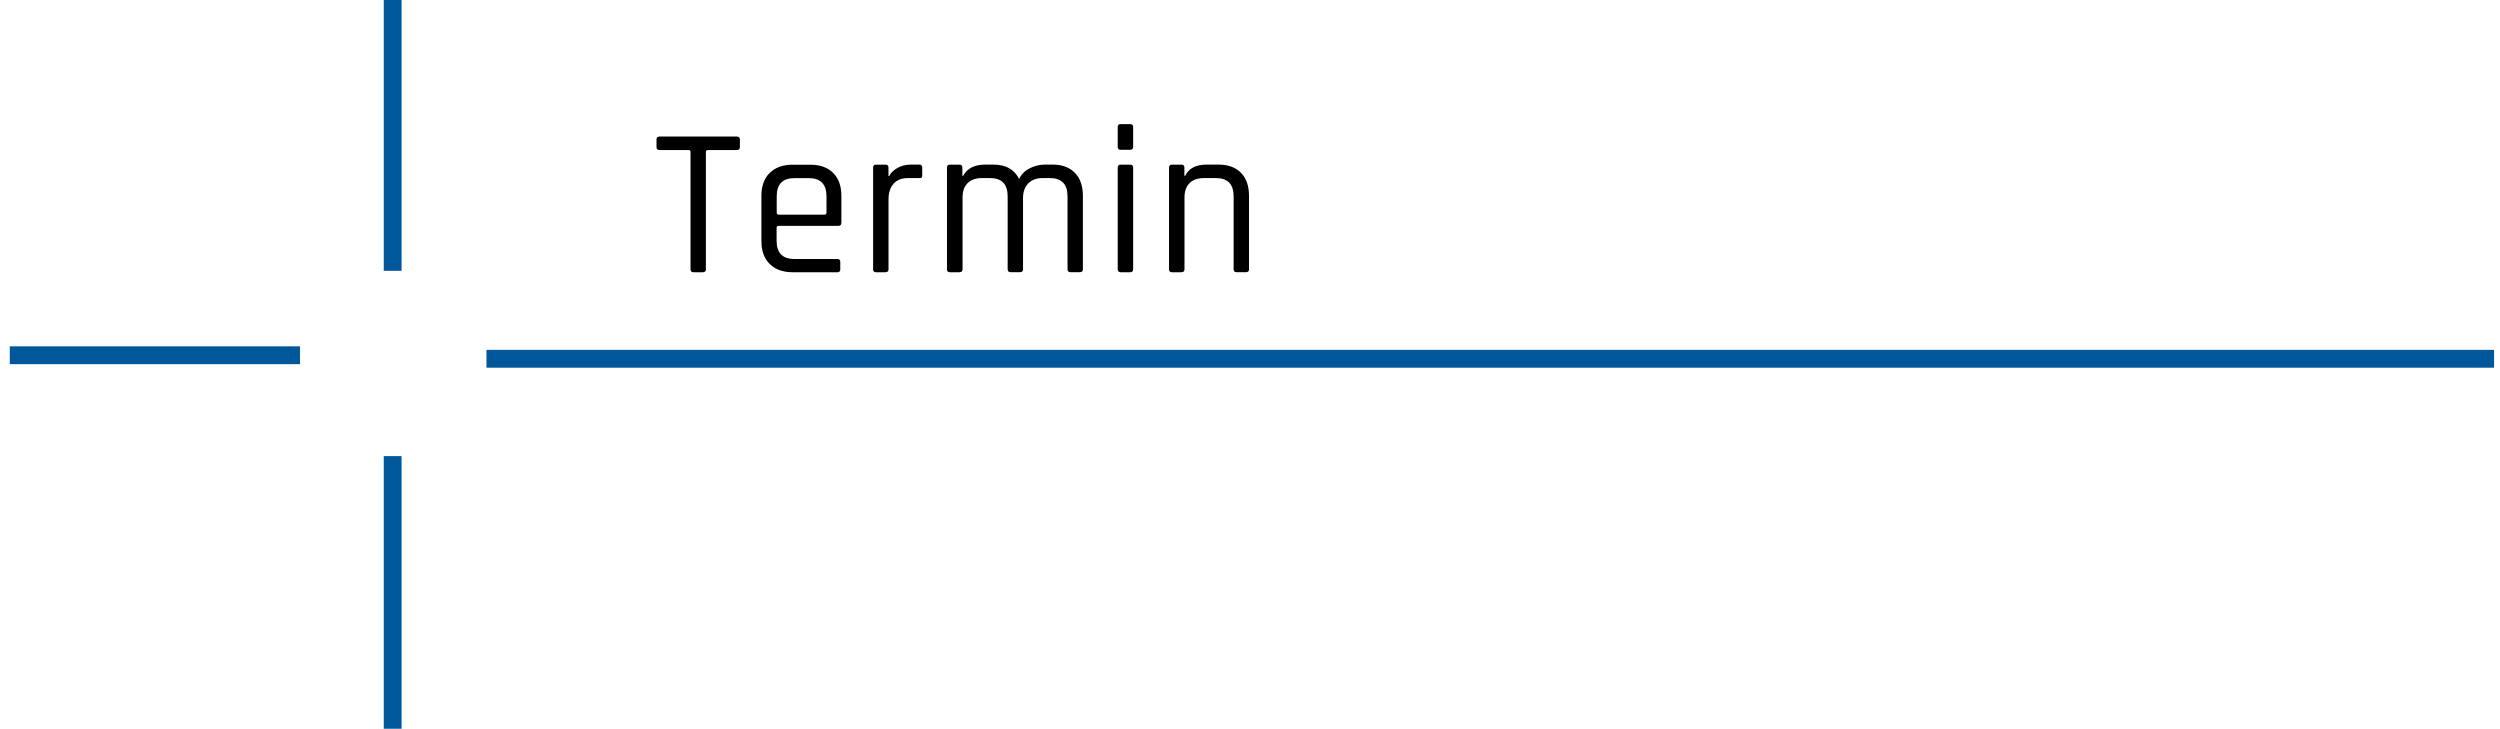 <?xml version="1.0" encoding="UTF-8"?>
<svg xmlns="http://www.w3.org/2000/svg" id="a" viewBox="0 0 426.38 124.37">
  <defs>
    <style>.b{fill:none;stroke:#005799;stroke-miterlimit:3.86;stroke-width:3.04px;}.c{fill:#000;stroke-width:0px;}.d{isolation:isolate;}</style>
  </defs>
  <path class="b" d="M66.97,124.29v-46.5M51.17,60.59H1.67M66.97,46.19V-.31"></path>
  <line class="b" x1="82.97" y1="61.19" x2="425.37" y2="61.19"></line>
  <g class="d">
    <path class="c" d="M119.89,46.43h-1.62c-.34,0-.5-.17-.5-.5v-20.02c0-.22-.12-.32-.36-.32h-4.9c-.36,0-.54-.17-.54-.5v-1.3c0-.34.18-.5.54-.5h13.14c.36,0,.54.17.54.5v1.3c0,.34-.18.5-.54.5h-4.9c-.24,0-.36.11-.36.32v20.02c0,.34-.17.5-.5.5Z"></path>
    <path class="c" d="M142.82,46.43h-7.63c-1.66,0-2.96-.47-3.91-1.4-.95-.94-1.42-2.24-1.42-3.92v-7.7c0-1.68.47-2.99,1.42-3.92.95-.94,2.25-1.4,3.91-1.4h3.02c1.66,0,2.95.47,3.89,1.4.94.94,1.4,2.24,1.4,3.92v4.57c0,.36-.17.54-.5.54h-10.19c-.24,0-.36.11-.36.32v2.2c0,2.09,1.01,3.13,3.02,3.13h7.34c.34,0,.5.17.5.5v1.3c0,.31-.17.47-.5.47ZM132.82,36.61h7.78c.24,0,.36-.12.36-.36v-2.77c0-2.06-1.01-3.1-3.02-3.1h-2.45c-2.02,0-3.02,1.03-3.02,3.1v2.77c0,.24.12.36.36.36Z"></path>
    <path class="c" d="M151.03,46.43h-1.62c-.34,0-.5-.17-.5-.5v-17.35c0-.33.17-.5.5-.5h1.62c.34,0,.5.17.5.5v1.44h.14c.24-.53.7-.98,1.37-1.37.67-.38,1.46-.58,2.38-.58h1.4c.31,0,.47.17.47.5v1.33c0,.17-.04.29-.11.38-.07.08-.19.11-.36.09h-1.94c-1.08,0-1.91.32-2.48.97-.58.65-.86,1.54-.86,2.66v11.92c0,.34-.17.5-.5.5Z"></path>
    <path class="c" d="M163.63,46.43h-1.62c-.34,0-.5-.17-.5-.5v-17.35c0-.33.17-.5.5-.5h1.62c.34,0,.5.17.5.5v1.4h.14c.67-1.27,1.94-1.91,3.82-1.91h1.33c2.11,0,3.58.82,4.39,2.45.38-.79.99-1.4,1.82-1.82.83-.42,1.7-.63,2.61-.63h1.26c1.63,0,2.9.47,3.82,1.4.91.94,1.37,2.24,1.37,3.92v12.53c0,.34-.17.5-.5.5h-1.62c-.34,0-.5-.17-.5-.5v-12.42c0-2.09-1.01-3.13-3.02-3.13h-1.19c-1.08,0-1.91.31-2.5.92-.59.61-.88,1.45-.88,2.5v12.13c0,.34-.17.5-.5.5h-1.62c-.34,0-.5-.17-.5-.5v-12.42c0-2.09-1.01-3.13-3.02-3.13h-1.33c-1.08,0-1.91.29-2.48.86-.58.58-.86,1.39-.86,2.45v12.24c0,.34-.17.5-.5.5Z"></path>
    <path class="c" d="M190.63,25.05v-3.38c0-.34.16-.5.47-.5h1.66c.34,0,.5.17.5.5v3.38c0,.34-.17.5-.5.5h-1.66c-.31,0-.47-.17-.47-.5ZM190.63,45.93v-17.35c0-.33.16-.5.47-.5h1.66c.34,0,.5.17.5.5v17.35c0,.34-.17.5-.5.5h-1.62c-.34,0-.5-.17-.5-.5Z"></path>
    <path class="c" d="M201.5,46.43h-1.62c-.34,0-.5-.17-.5-.5v-17.35c0-.33.17-.5.5-.5h1.62c.34,0,.5.17.5.5v1.4h.14c.6-1.27,1.82-1.91,3.67-1.91h2.02c1.63,0,2.9.47,3.82,1.4.91.94,1.37,2.24,1.37,3.92v12.53c0,.34-.17.5-.5.5h-1.62c-.34,0-.5-.17-.5-.5v-12.42c0-2.09-1.01-3.13-3.02-3.13h-2.02c-1.08,0-1.91.29-2.48.86-.58.58-.86,1.39-.86,2.45v12.24c0,.34-.17.5-.5.5Z"></path>
  </g>
</svg>
